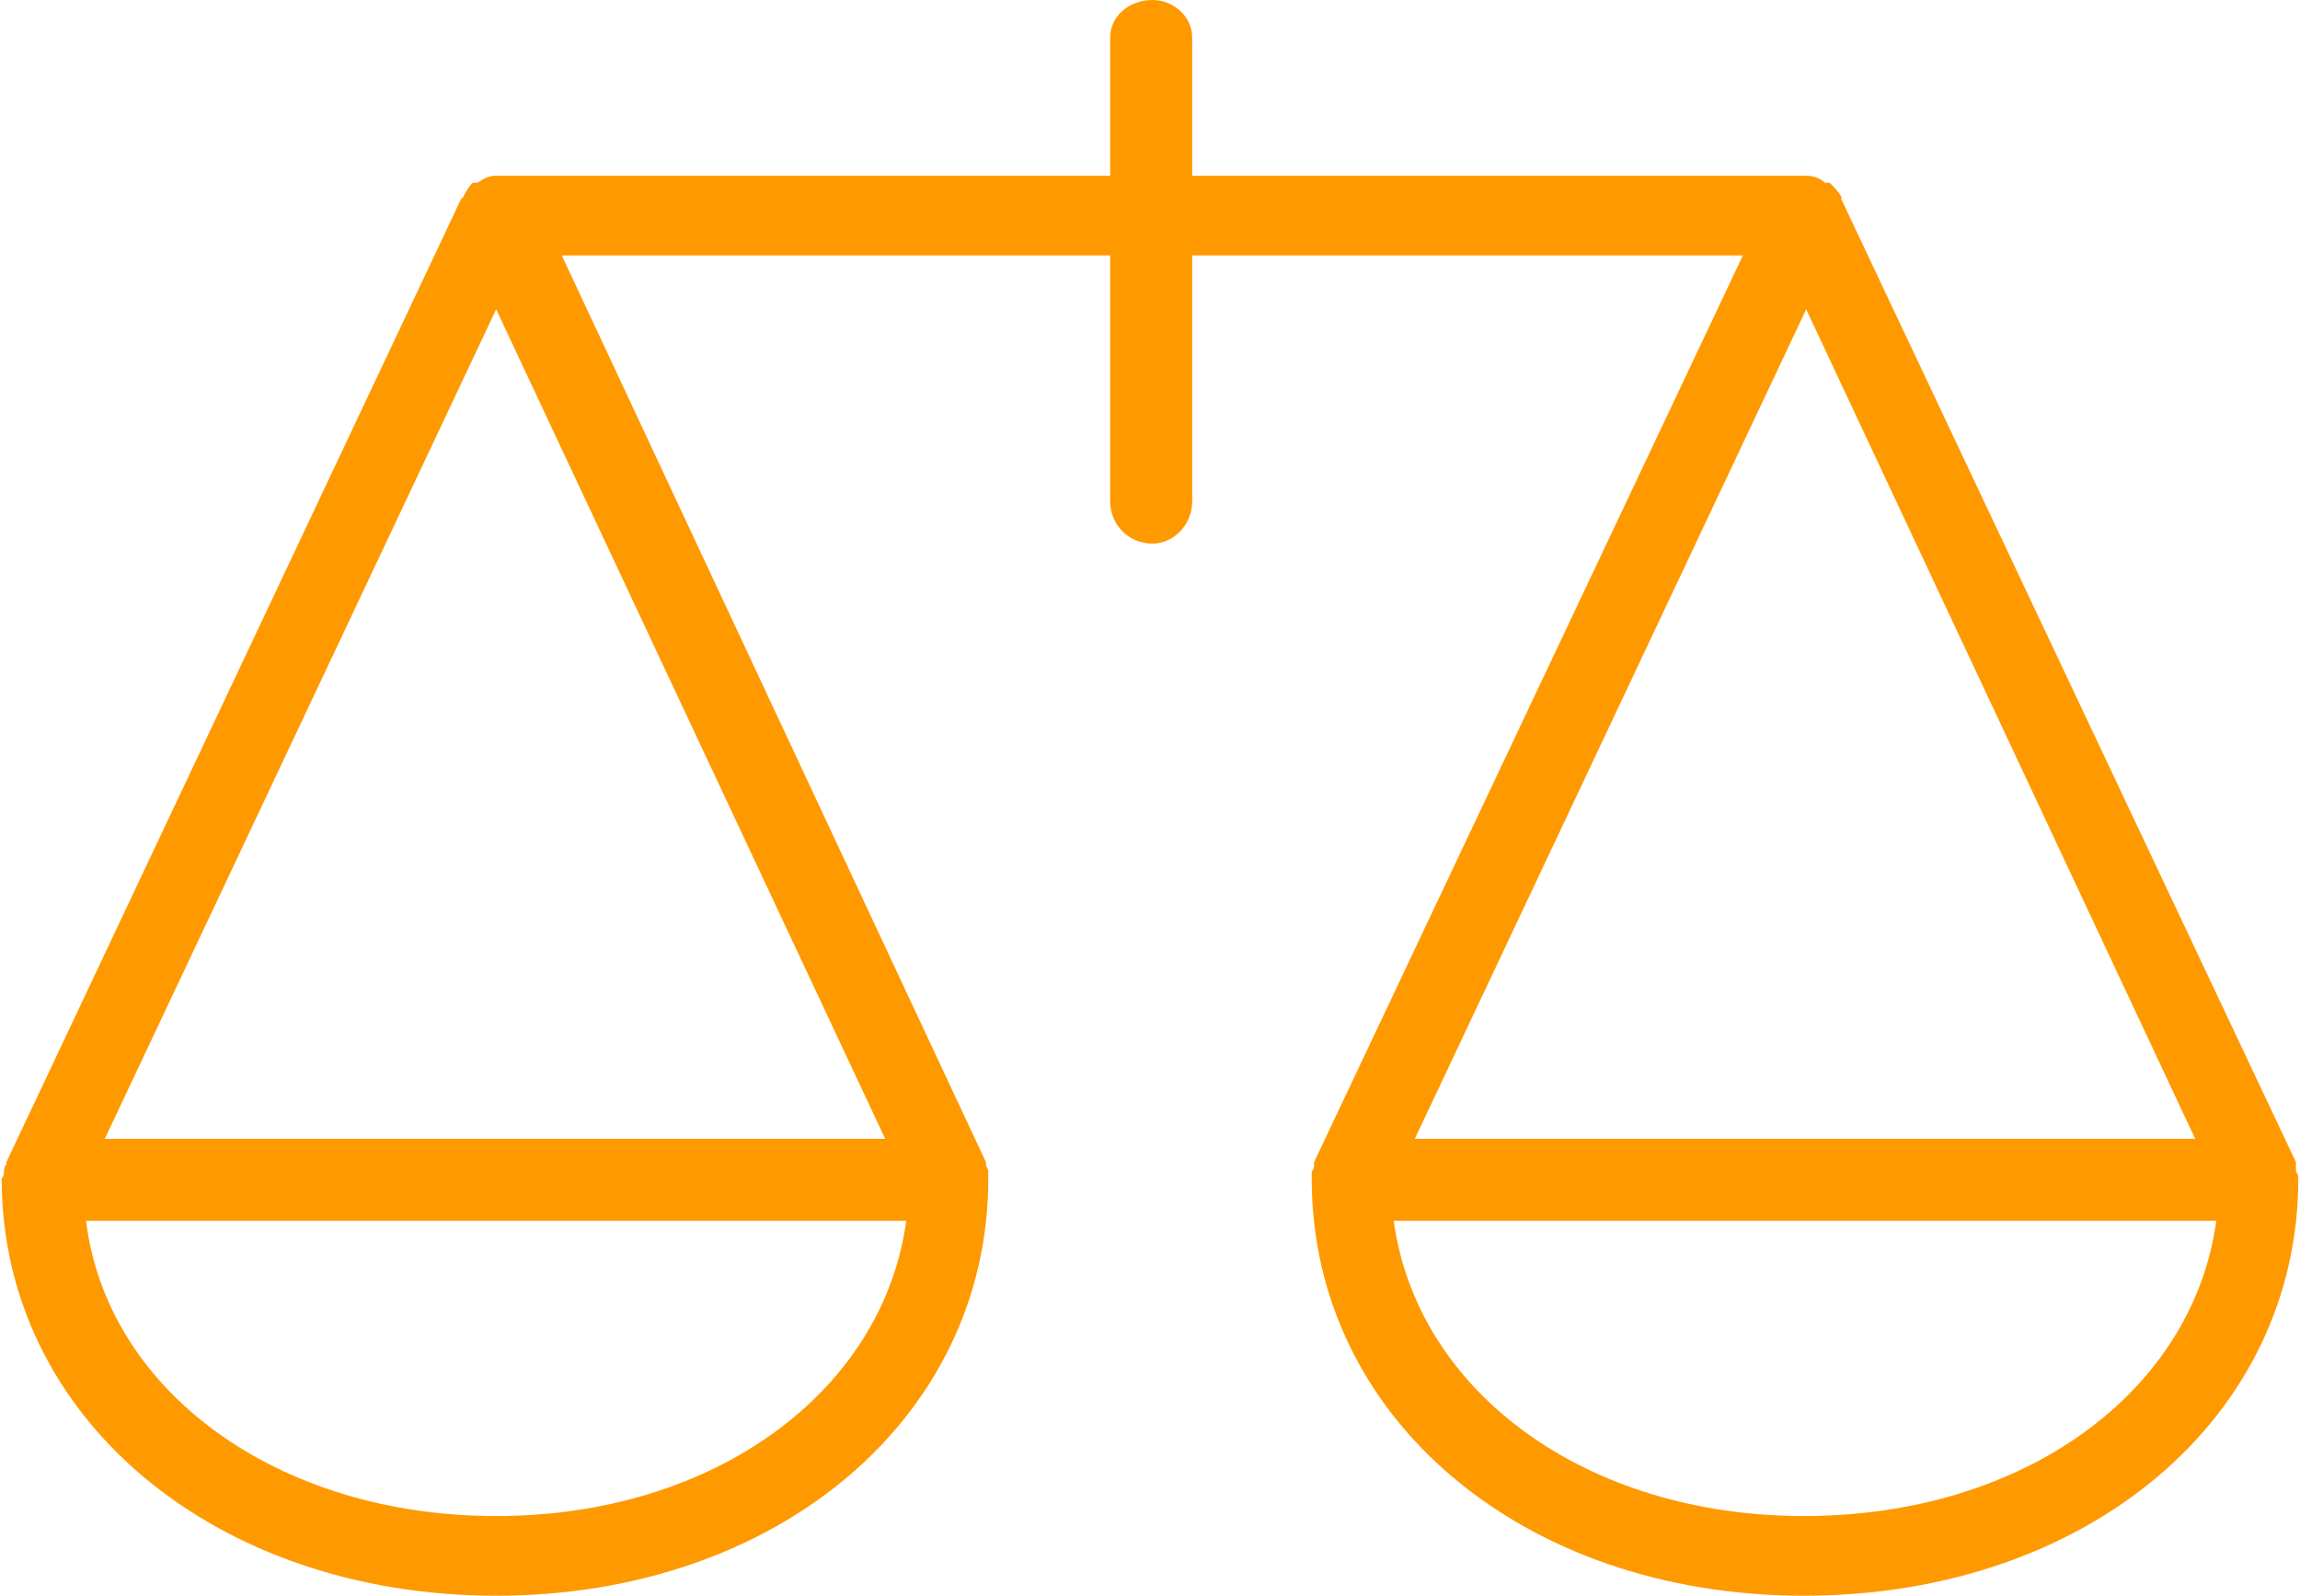 <svg xmlns="http://www.w3.org/2000/svg" width="98" height="68" viewBox="0 0 980 681" shape-rendering="geometricPrecision" text-rendering="geometricPrecision" image-rendering="optimizeQuality" fill-rule="evenodd" clip-rule="evenodd"><defs><style>.fil0{fill:#f90;fill-rule:nonzero}</style></defs><path class="fil0" d="M769 647c-93 0-165-53-175-126h351c-10 73-82 126-176 126zm167-161H603l167-354 166 354zM211 647c-93 0-166-53-175-126h350c-10 73-82 126-175 126zm0-515l166 354H44l167-354zm768 368v-4L785 85v-1c-1-2-3-4-5-6h-2c-2-2-5-3-8-3H508V16c0-9-8-16-17-16-10 0-18 7-18 16v59H211c-3 0-5 1-8 3h-2c-2 2-3 4-4 6l-1 1L2 496v1c-1 1-1 2-1 3 0 2-1 3-1 3 0 102 91 178 211 178s210-76 210-178v-3c0-1-1-2-1-3v-1L239 109h234v105c0 10 8 18 18 18 9 0 17-8 17-18V109h235L560 496v1c0 1 0 2-1 3v3c0 102 90 178 210 178 121 0 211-76 211-178 0 0 0-2-1-3z" id="Layer_x0020_1"/></svg>